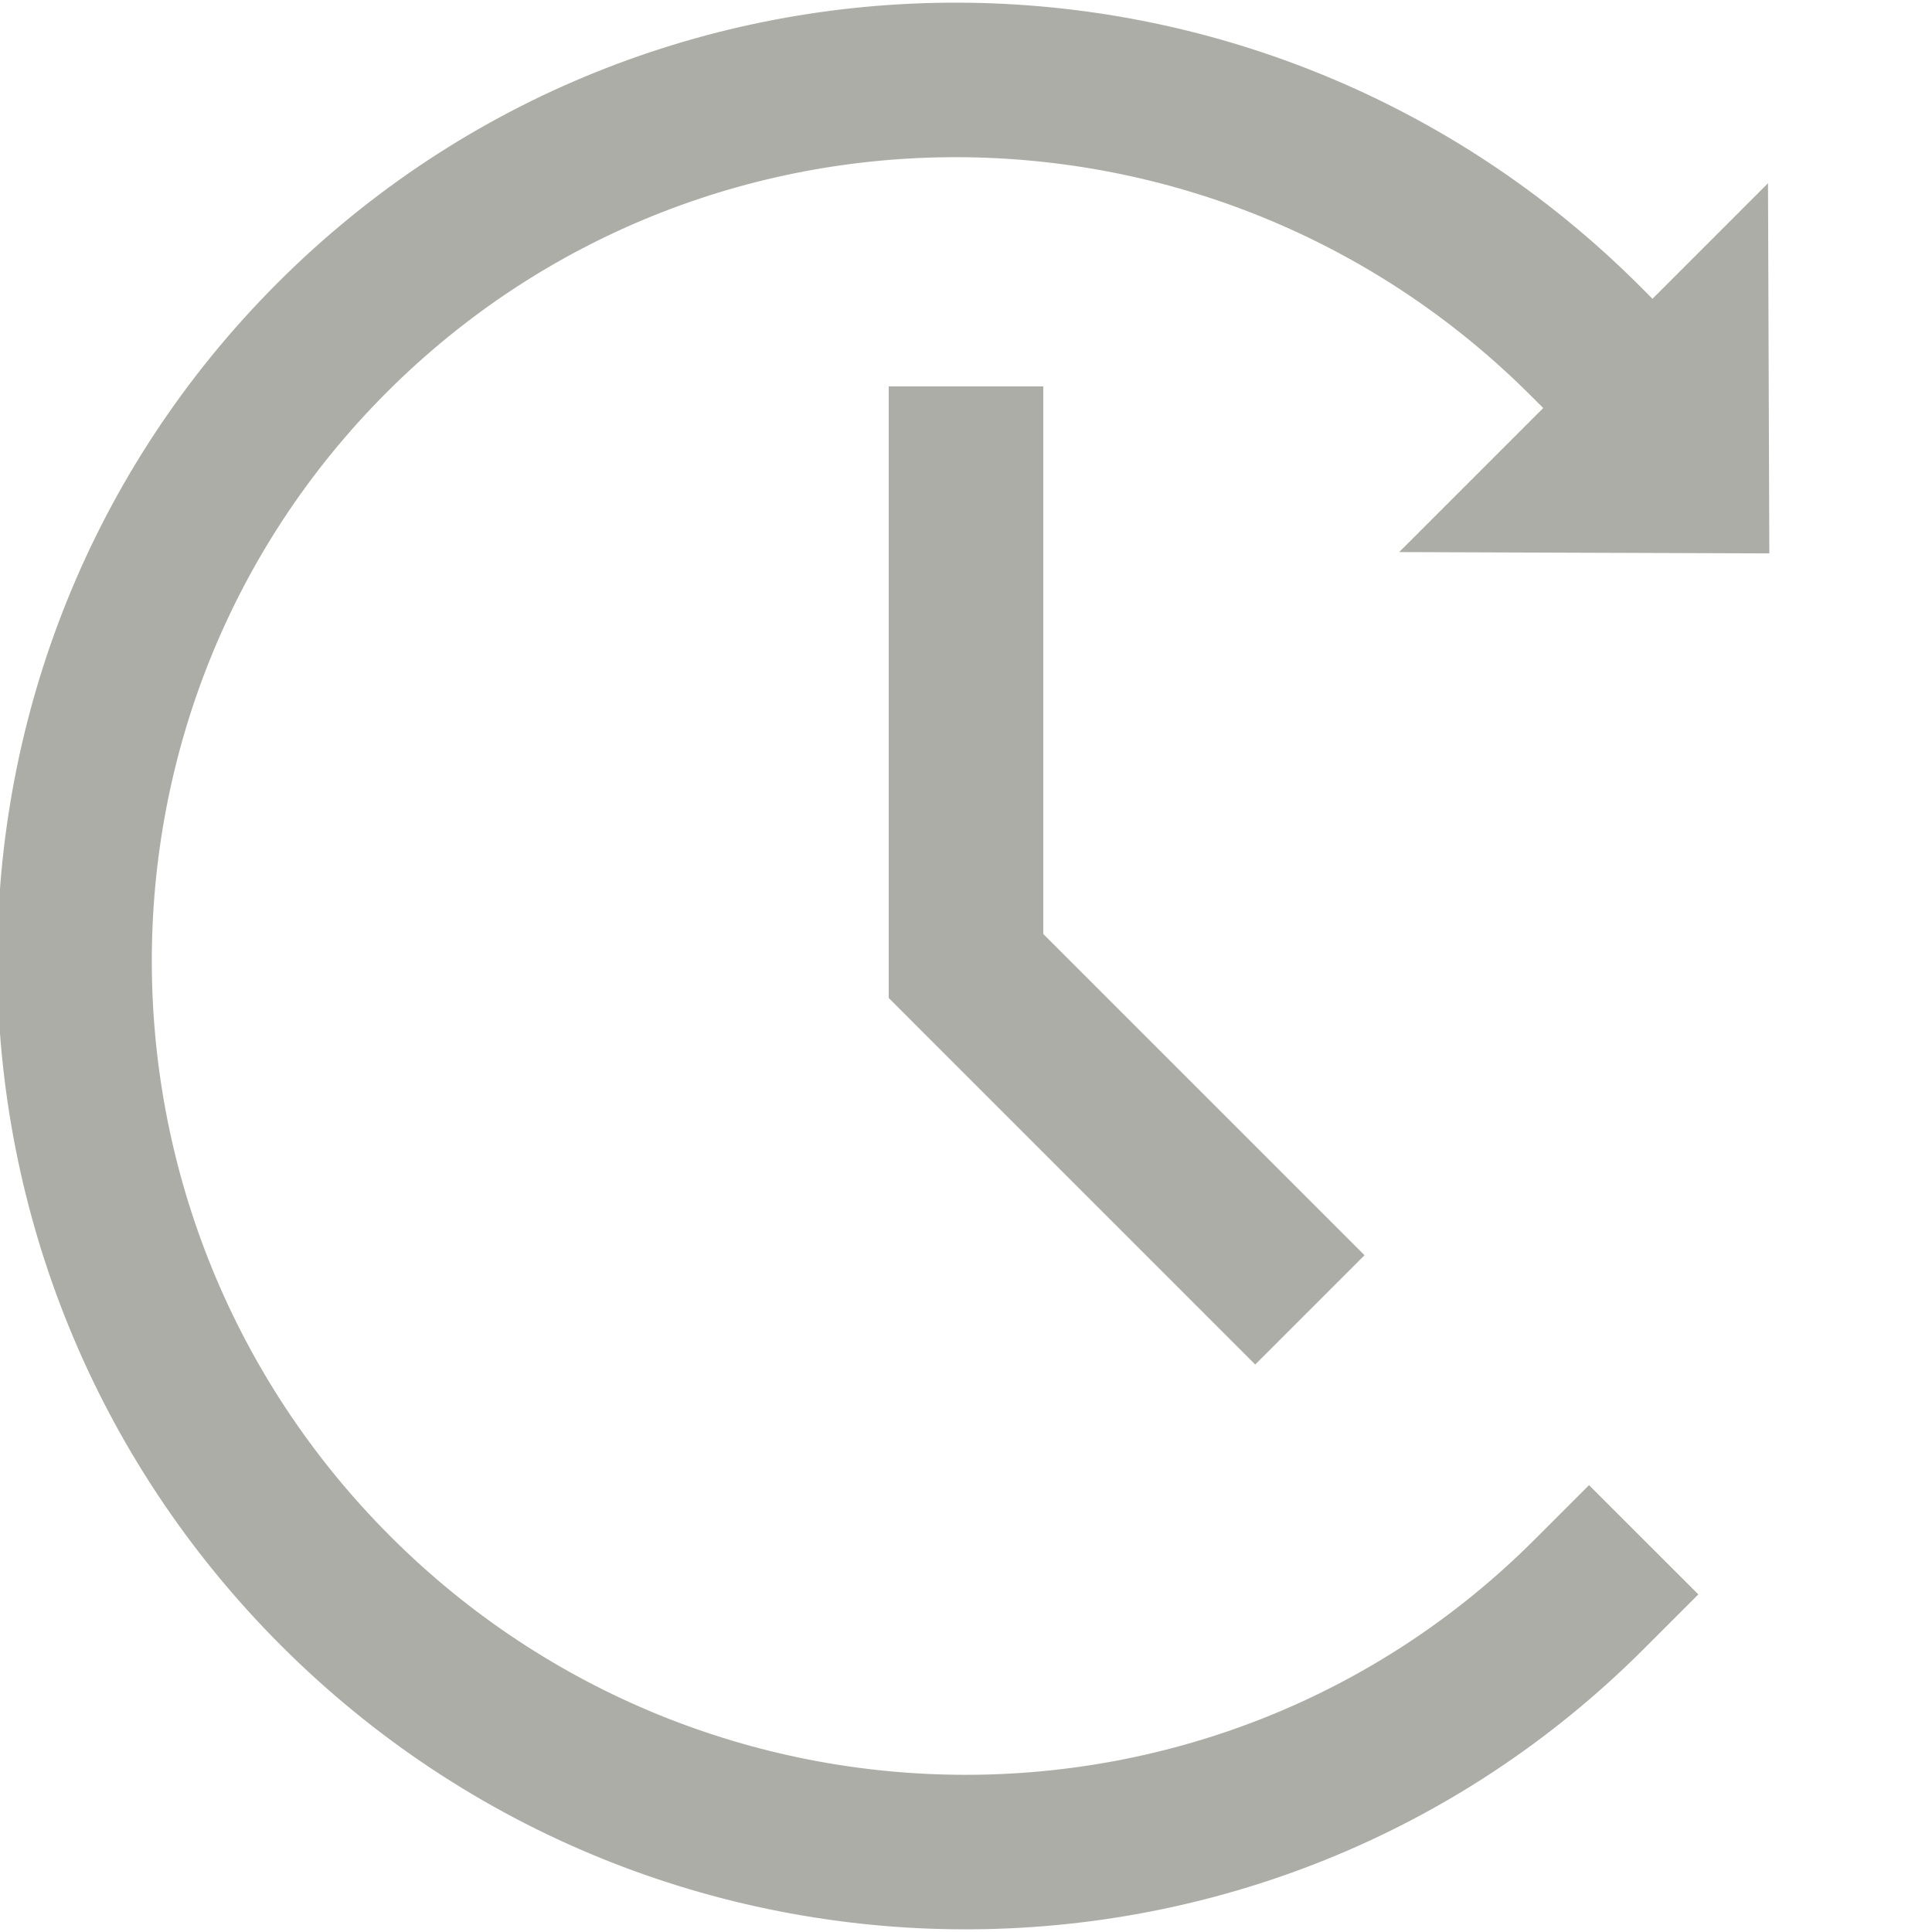 <?xml version="1.0" encoding="UTF-8" standalone="no"?><!DOCTYPE svg PUBLIC "-//W3C//DTD SVG 1.1//EN" "http://www.w3.org/Graphics/SVG/1.1/DTD/svg11.dtd"><svg width="100%" height="100%" viewBox="0 0 50 50" version="1.1" xmlns="http://www.w3.org/2000/svg" xmlns:xlink="http://www.w3.org/1999/xlink" xml:space="preserve" xmlns:serif="http://www.serif.com/" style="fill-rule:evenodd;clip-rule:evenodd;stroke-linejoin:round;stroke-miterlimit:2;"><rect id="entrepreneurs_demain" x="0" y="0" width="50" height="50" style="fill:none;"/><clipPath id="_clip1"><rect x="0" y="0" width="50" height="50"/></clipPath><g clip-path="url(#_clip1)"><path d="M39.938,10.56l-0.319,-0.319c-8.193,-8.193 -21.46,-8.238 -29.608,-0.09c-8.147,8.147 -8.102,21.414 0.091,29.608c8.193,8.193 21.46,8.238 29.608,0.09l1.414,-1.414l2.829,2.828l-1.415,1.415c-9.704,9.704 -25.506,9.668 -35.264,-0.091c-9.759,-9.759 -9.795,-25.56 -0.091,-35.265c9.704,-9.704 25.506,-9.668 35.265,0.091l0.318,0.319l2.99,-2.99l0.034,9.58l-9.58,-0.034l3.728,-3.728Zm-16.938,-0.56l-0,15.828l9.485,9.486l2.829,-2.829l-8.314,-8.313c0,-0 0,-14.172 0,-14.172l-4,-0Z" style="fill:#adada8;"/></g></svg>
